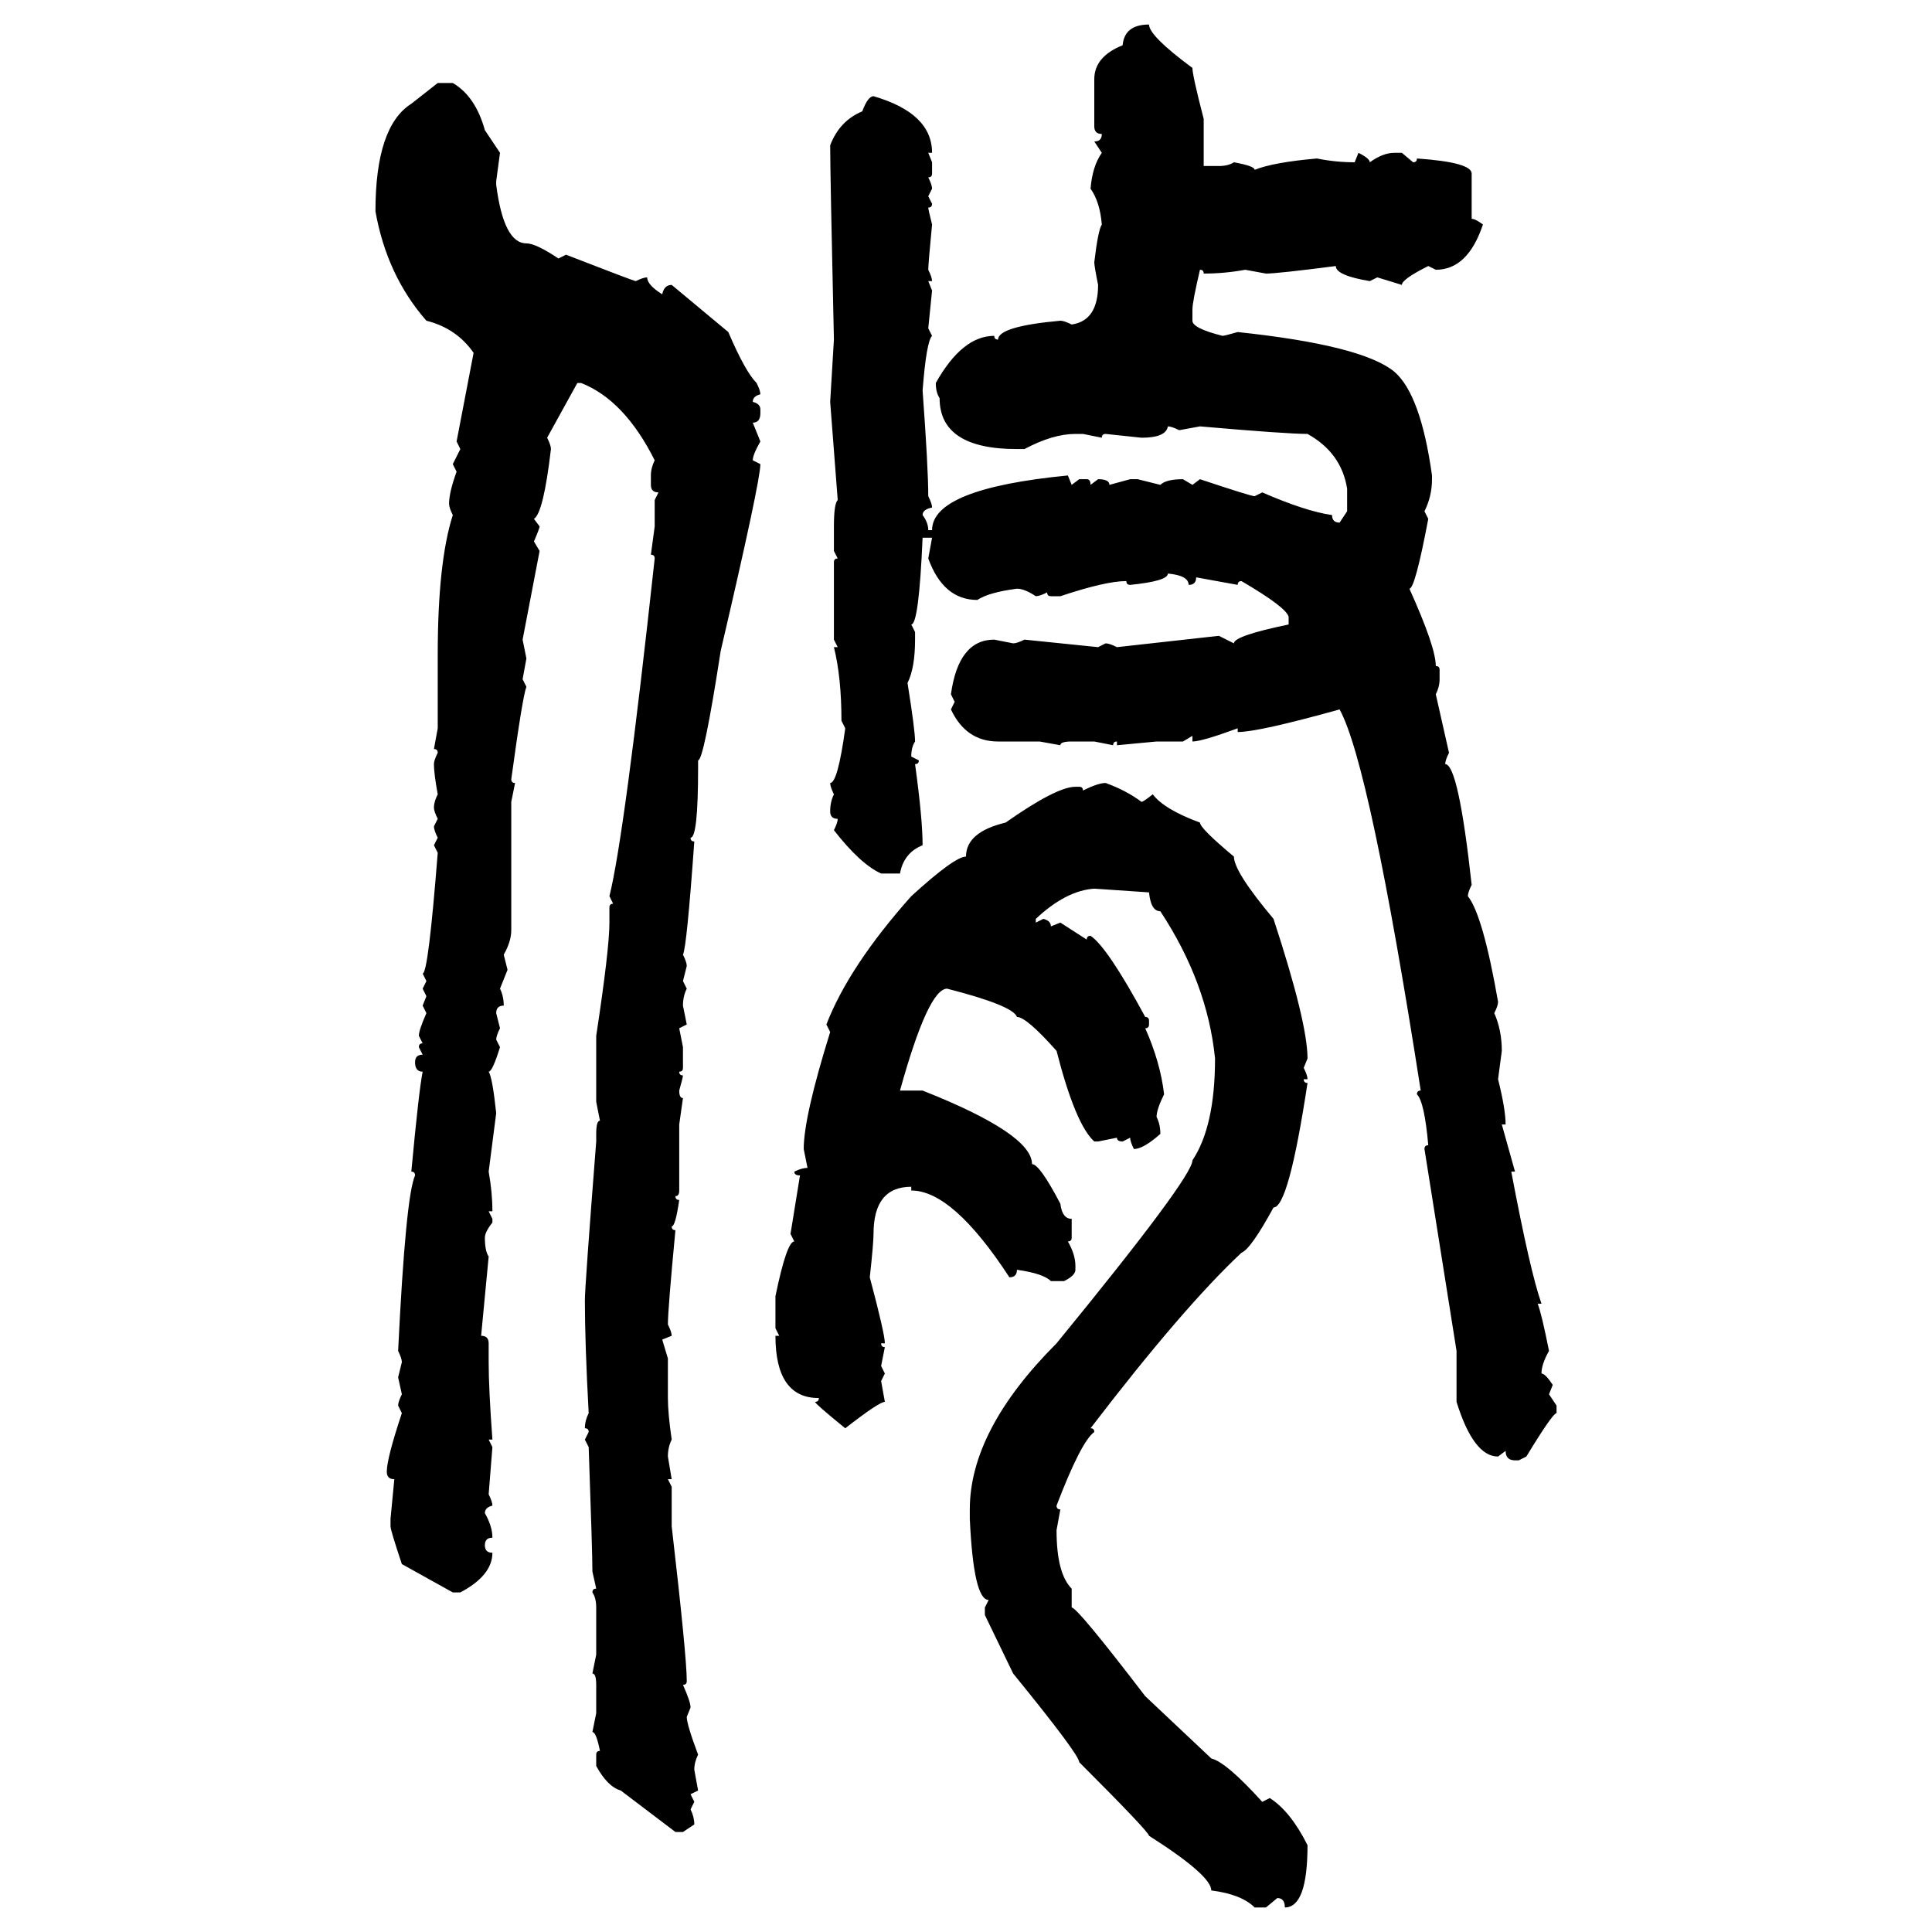 <svg xmlns="http://www.w3.org/2000/svg" xmlns:xlink="http://www.w3.org/1999/xlink" width="300" height="300"><path d="M178.42 3.81L178.42 3.81Q178.42 5.57 185.16 10.55L185.16 10.55Q185.16 11.72 186.91 18.46L186.91 18.46L186.91 25.78L189.26 25.78Q190.72 25.78 191.60 25.20L191.60 25.20Q194.82 25.78 194.82 26.37L194.82 26.37Q197.75 25.20 204.49 24.61L204.49 24.61Q207.42 25.20 210.35 25.20L210.35 25.20L210.94 23.73Q212.70 24.61 212.70 25.20L212.70 25.20Q214.75 23.73 216.50 23.73L216.50 23.73L217.68 23.73L219.43 25.20Q220.02 25.20 220.02 24.61L220.02 24.61Q228.52 25.20 228.52 26.95L228.52 26.95L228.52 33.98Q229.10 33.98 230.27 34.86L230.27 34.86Q227.93 41.89 222.95 41.89L222.95 41.89L221.78 41.31Q217.68 43.36 217.68 44.24L217.68 44.24L213.87 43.07L212.70 43.65Q207.42 42.77 207.42 41.31L207.42 41.31Q198.34 42.48 196.58 42.48L196.58 42.48L193.36 41.89Q190.14 42.48 186.91 42.48L186.91 42.48Q186.91 41.89 186.33 41.89L186.33 41.89Q185.16 46.88 185.16 48.05L185.16 48.05L185.16 49.80Q185.16 50.98 189.84 52.15L189.84 52.15Q190.14 52.15 192.19 51.56L192.19 51.56Q211.52 53.61 216.50 57.71L216.50 57.71Q220.61 61.23 222.36 73.83L222.36 73.83L222.36 74.41Q222.36 77.05 221.19 79.39L221.19 79.39L221.78 80.57Q219.73 91.41 218.85 91.41L218.85 91.41Q222.95 100.49 222.95 103.42L222.95 103.42Q223.54 103.42 223.54 104.00L223.54 104.00L223.54 105.47Q223.54 106.64 222.95 107.81L222.95 107.81L225 116.89Q224.41 118.07 224.41 118.65L224.41 118.65Q226.46 118.65 228.52 137.40L228.52 137.40Q227.93 138.57 227.93 139.16L227.93 139.16Q230.27 142.09 232.62 155.57L232.62 155.57Q232.62 156.15 232.03 157.32L232.03 157.32Q233.20 159.96 233.20 163.18L233.20 163.18L232.62 167.58Q233.79 172.27 233.79 174.61L233.79 174.61L233.20 174.61L235.25 181.93L234.67 181.93Q237.60 197.46 239.36 202.44L239.36 202.44L238.77 202.44Q239.36 203.91 240.53 209.77L240.53 209.77Q239.36 211.82 239.36 213.28L239.36 213.28Q239.94 213.28 241.11 215.04L241.11 215.04L240.53 216.50L241.70 218.26L241.70 219.43Q241.11 219.43 237.01 226.17L237.01 226.17L235.84 226.76L235.25 226.76Q233.79 226.76 233.79 225.29L233.79 225.29L232.62 226.17Q228.81 226.17 226.17 217.68L226.17 217.68L226.17 209.77L221.19 178.42Q221.19 177.83 221.78 177.83L221.78 177.83Q221.19 171.09 220.02 169.92L220.02 169.92Q220.02 169.34 220.61 169.34L220.61 169.34Q212.70 118.65 208.01 110.16L208.01 110.16Q195.41 113.67 192.19 113.67L192.19 113.67L192.19 113.09Q186.62 115.14 185.16 115.14L185.16 115.14L185.16 114.26L183.69 115.14L179.59 115.14L173.44 115.72L173.44 115.14Q172.85 115.14 172.85 115.72L172.85 115.72L169.92 115.14L166.41 115.14Q164.65 115.14 164.65 115.72L164.65 115.72L161.43 115.14L154.98 115.14Q150 115.14 147.66 110.16L147.66 110.16L148.24 108.98L147.66 107.81Q148.83 99.32 154.39 99.32L154.39 99.32L157.32 99.90Q157.91 99.90 159.08 99.32L159.08 99.32L170.51 100.49L171.68 99.90Q172.27 99.90 173.44 100.49L173.44 100.49L189.26 98.73L191.60 99.90Q191.60 98.73 200.10 96.97L200.10 96.97L200.10 95.80Q199.80 94.34 192.77 90.23L192.77 90.23Q192.19 90.23 192.19 90.82L192.19 90.82L185.74 89.65Q185.74 90.82 184.57 90.82L184.57 90.82Q184.57 89.36 181.35 89.06L181.35 89.06Q181.35 90.23 175.49 90.82L175.49 90.82Q174.90 90.82 174.90 90.23L174.90 90.23Q171.68 90.23 164.65 92.58L164.65 92.58L163.18 92.58Q162.60 92.58 162.60 91.99L162.60 91.99Q161.43 92.58 160.84 92.58L160.84 92.58Q159.08 91.41 157.91 91.41L157.91 91.41Q153.52 91.99 151.76 93.16L151.76 93.16Q146.48 93.16 144.14 86.72L144.14 86.72L144.73 83.50L143.26 83.50Q142.68 96.97 141.50 96.97L141.50 96.97L142.09 98.14L142.09 99.32Q142.09 103.71 140.92 106.05L140.92 106.05Q142.09 113.38 142.09 115.14L142.09 115.14Q141.50 116.02 141.50 117.48L141.50 117.48L142.68 118.07Q142.68 118.65 142.09 118.65L142.09 118.65Q143.26 127.15 143.26 131.25L143.26 131.25Q140.33 132.42 139.75 135.64L139.75 135.64L136.82 135.64Q133.59 134.18 129.49 128.91L129.49 128.91Q130.08 127.73 130.08 127.15L130.08 127.15Q128.91 127.15 128.91 125.98L128.91 125.98Q128.91 124.51 129.49 123.34L129.49 123.34Q128.91 122.17 128.91 121.58L128.91 121.58Q130.08 121.58 131.25 113.09L131.25 113.09L130.66 111.91Q130.66 105.18 129.49 100.49L129.49 100.49L130.08 100.49L129.49 99.32L129.49 87.30Q129.49 86.72 130.08 86.72L130.08 86.72L129.49 85.55L129.49 81.74Q129.49 78.22 130.08 77.64L130.08 77.64L128.91 62.40L129.49 52.73Q128.91 26.95 128.91 22.56L128.91 22.56Q130.37 18.75 133.89 17.29L133.89 17.29Q134.77 14.94 135.64 14.94L135.64 14.94Q144.73 17.58 144.73 23.73L144.73 23.73L144.14 23.73L144.73 25.20L144.73 26.95Q144.73 27.54 144.14 27.54L144.14 27.54Q144.73 28.71 144.73 29.30L144.73 29.30L144.14 30.47L144.73 31.64Q144.73 32.23 144.14 32.23L144.14 32.23Q144.14 32.52 144.73 34.86L144.73 34.86Q144.14 41.02 144.14 41.89L144.14 41.89Q144.73 43.07 144.73 43.65L144.73 43.65L144.14 43.65L144.73 45.12L144.14 50.98L144.73 52.15Q143.85 53.03 143.26 60.64L143.26 60.64Q144.14 72.66 144.14 77.05L144.14 77.05Q144.73 78.22 144.73 78.81L144.73 78.81Q143.26 79.10 143.26 79.98L143.26 79.98Q144.14 81.15 144.14 82.32L144.14 82.32L144.73 82.32Q144.73 75.88 165.82 73.83L165.82 73.83L166.41 75.29L167.58 74.41L168.75 74.41Q169.34 74.41 169.34 75.29L169.34 75.29L170.51 74.41Q172.27 74.41 172.27 75.29L172.27 75.29L175.49 74.41L176.66 74.41L180.18 75.29Q181.05 74.41 183.69 74.41L183.69 74.41L185.16 75.29L186.33 74.41Q194.24 77.05 194.82 77.05L194.82 77.05L196.00 76.46Q202.73 79.39 206.84 79.98L206.84 79.98Q206.84 81.15 208.01 81.15L208.01 81.15L209.18 79.39L209.18 75.88Q208.30 70.31 203.03 67.38L203.03 67.38Q199.80 67.38 186.33 66.21L186.33 66.21L183.11 66.80Q181.93 66.21 181.35 66.21L181.35 66.21Q181.05 67.97 177.25 67.97L177.25 67.97L171.68 67.38Q171.09 67.38 171.09 67.97L171.09 67.97L168.16 67.38L166.99 67.38Q163.48 67.38 159.08 69.73L159.08 69.73L157.91 69.73Q145.90 69.73 145.90 61.82L145.90 61.82Q145.31 60.94 145.31 59.47L145.31 59.47Q149.41 52.15 154.39 52.15L154.39 52.15Q154.39 52.73 154.98 52.73L154.98 52.73Q154.98 50.68 164.65 49.80L164.65 49.80Q165.23 49.80 166.41 50.39L166.41 50.39Q170.51 49.80 170.51 44.24L170.51 44.24Q169.92 41.31 169.92 40.72L169.92 40.72Q170.51 35.74 171.09 34.86L171.09 34.86Q170.80 31.35 169.34 29.30L169.34 29.30Q169.63 25.78 171.09 23.73L171.09 23.73L169.92 21.97Q171.09 21.97 171.09 20.80L171.09 20.80Q169.92 20.80 169.92 19.63L169.92 19.63L169.92 12.30Q169.92 8.79 174.32 7.03L174.32 7.03Q174.61 3.81 178.42 3.81ZM63.87 16.11L67.97 12.89L70.31 12.89Q73.83 14.94 75.29 20.21L75.29 20.21L77.64 23.73L77.05 28.13L77.05 28.71Q78.22 37.79 81.74 37.79L81.74 37.79Q83.20 37.79 86.72 40.14L86.72 40.14L87.89 39.55Q98.44 43.65 98.73 43.65L98.73 43.65Q99.90 43.07 100.49 43.07L100.49 43.07Q100.49 44.24 102.83 45.70L102.83 45.70Q103.13 44.24 104.30 44.24L104.30 44.24L113.09 51.56Q115.72 57.71 117.48 59.47L117.48 59.47Q118.07 60.64 118.07 61.23L118.07 61.23Q116.89 61.52 116.89 62.40L116.89 62.40Q118.07 62.70 118.07 63.57L118.07 63.57L118.07 64.16Q118.07 65.63 116.89 65.63L116.89 65.63L118.07 68.55Q116.89 70.61 116.89 71.48L116.89 71.48L118.07 72.07Q118.07 74.71 111.91 101.07L111.91 101.07Q109.28 118.07 108.40 118.07L108.40 118.07L108.40 119.24Q108.40 130.08 107.23 130.08L107.23 130.08Q107.23 130.66 107.81 130.66L107.81 130.66Q106.64 147.07 106.05 148.24L106.05 148.24Q106.64 149.41 106.64 150L106.64 150L106.05 152.34L106.64 153.52Q106.05 154.69 106.05 156.15L106.05 156.15L106.64 159.08L105.47 159.67L106.05 162.60L106.05 165.82Q106.05 166.41 105.47 166.41L105.47 166.41Q105.47 166.99 106.05 166.99L106.05 166.99Q106.05 167.29 105.47 169.34L105.47 169.34Q105.47 170.51 106.05 170.51L106.05 170.51L105.47 174.61L105.47 184.86Q105.47 185.74 104.88 185.74L104.88 185.74Q104.88 186.33 105.47 186.33L105.47 186.33Q104.88 190.43 104.30 190.43L104.30 190.43Q104.30 191.02 104.88 191.02L104.88 191.02Q103.71 203.32 103.71 205.66L103.71 205.66Q104.30 206.84 104.30 207.42L104.30 207.42L102.83 208.01L103.71 210.94L103.71 217.09Q103.71 219.43 104.30 223.54L104.30 223.54Q103.71 224.71 103.71 226.17L103.71 226.17L104.30 229.69L103.71 229.69L104.30 230.86L104.30 237.01Q106.64 257.23 106.64 261.04L106.64 261.04Q106.64 261.62 106.05 261.62L106.05 261.62Q107.23 264.26 107.23 265.14L107.23 265.14L106.64 266.60Q106.64 267.77 108.40 272.46L108.40 272.46Q107.81 273.63 107.81 274.80L107.81 274.80L108.40 278.03L107.23 278.61L107.81 279.79L107.23 280.96Q107.81 282.13 107.81 283.30L107.81 283.30L106.05 284.47L104.88 284.47L96.39 278.03Q94.34 277.44 92.58 274.22L92.58 274.22L92.58 272.46Q92.58 271.88 93.16 271.88L93.16 271.88Q92.58 268.95 91.99 268.95L91.99 268.95L92.58 266.02L92.58 261.62Q92.58 259.86 91.99 259.86L91.99 259.86L92.58 256.93L92.58 249.61Q92.58 248.14 91.99 247.27L91.99 247.27Q91.99 246.68 92.58 246.68L92.58 246.68L91.99 244.04Q91.99 241.11 91.41 224.71L91.41 224.71L90.82 223.54L91.41 222.36Q91.41 221.78 90.82 221.78L90.82 221.78Q90.82 220.61 91.41 219.43L91.41 219.43Q90.82 208.59 90.82 201.86L90.82 201.86Q90.82 199.80 92.58 177.25L92.58 177.25L92.58 176.07Q92.58 174.02 93.16 174.02L93.16 174.02L92.58 171.09L92.58 160.84Q94.63 147.36 94.63 143.26L94.63 143.26L94.63 140.92Q94.63 140.33 95.21 140.33L95.21 140.33L94.63 139.16Q96.97 129.79 101.66 86.72L101.66 86.72Q101.66 86.13 101.07 86.13L101.07 86.13L101.66 81.74L101.66 77.64L102.25 76.46Q101.07 76.46 101.07 75.29L101.07 75.29L101.07 73.83Q101.07 72.66 101.66 71.48L101.66 71.48Q96.97 62.11 90.23 59.47L90.23 59.47L89.65 59.47L84.96 67.97Q85.55 69.14 85.55 69.73L85.55 69.73Q84.38 79.69 82.91 80.57L82.91 80.57L83.79 81.74Q83.79 82.03 82.91 84.08L82.91 84.08L83.79 85.55L81.15 99.32L81.74 102.25L81.15 105.47L81.74 106.64Q81.15 108.11 79.39 121.00L79.39 121.00Q79.39 121.58 79.98 121.58L79.98 121.58L79.39 124.51L79.39 144.43Q79.39 146.19 78.22 148.24L78.22 148.24L78.81 150.59L77.64 153.52Q78.22 154.69 78.22 156.15L78.22 156.15Q77.05 156.15 77.05 157.32L77.05 157.32L77.64 159.67Q77.05 160.84 77.05 161.43L77.05 161.43L77.64 162.60Q76.46 166.41 75.88 166.41L75.88 166.41Q76.46 167.29 77.05 172.85L77.05 172.85L75.88 181.93Q76.46 185.16 76.46 188.09L76.46 188.09L75.88 188.09L76.46 189.26L76.46 189.84Q75.29 191.31 75.29 192.19L75.29 192.19Q75.29 194.24 75.88 195.12L75.88 195.12L74.71 207.42Q75.88 207.42 75.88 208.59L75.88 208.59L75.88 211.52Q75.88 215.63 76.46 223.54L76.46 223.54L75.88 223.54L76.46 224.71L75.88 232.03Q76.46 233.20 76.46 233.79L76.46 233.79Q75.29 234.08 75.29 234.96L75.29 234.96Q76.46 237.01 76.46 238.77L76.46 238.77Q75.29 238.77 75.29 239.94L75.29 239.94Q75.29 241.11 76.46 241.11L76.46 241.11Q76.46 244.63 71.48 247.27L71.48 247.27L70.31 247.27L62.40 242.87Q60.64 237.60 60.64 237.01L60.64 237.01L60.64 235.84L61.23 229.69Q60.06 229.69 60.06 228.52L60.06 228.52Q60.06 226.46 62.40 219.43L62.40 219.43L61.82 218.26Q61.82 217.68 62.40 216.50L62.40 216.50L61.82 213.87L62.40 211.52Q62.40 210.94 61.82 209.77L61.82 209.77Q62.99 185.74 64.45 182.52L64.45 182.52Q64.45 181.93 63.87 181.93L63.87 181.93Q65.04 169.34 65.63 166.41L65.63 166.41Q64.45 166.41 64.45 164.94L64.45 164.94Q64.45 163.77 65.63 163.77L65.63 163.77L65.04 162.60Q65.04 162.01 65.63 162.01L65.63 162.01L65.04 160.84Q65.04 159.96 66.21 157.32L66.21 157.32L65.63 156.15L66.21 154.69L65.63 153.52L66.21 152.34L65.63 151.17Q66.50 151.17 67.97 132.42L67.97 132.42L67.38 131.25L67.97 130.08Q67.38 128.91 67.38 128.32L67.38 128.32L67.97 127.15Q67.38 125.98 67.38 125.39L67.38 125.39Q67.38 124.51 67.97 123.34L67.97 123.34Q67.38 120.12 67.38 118.65L67.38 118.65Q67.38 118.07 67.97 116.89L67.97 116.89Q67.97 116.31 67.38 116.31L67.38 116.31L67.97 113.09L67.97 101.66Q67.97 87.30 70.31 79.98L70.31 79.98Q69.73 78.81 69.73 78.22L69.73 78.22Q69.73 76.46 70.90 73.24L70.90 73.24L70.31 72.07L71.48 69.73L70.90 68.55L73.54 54.79Q70.90 50.98 66.21 49.80L66.21 49.80Q60.06 42.77 58.30 32.81L58.30 32.81Q58.30 19.63 63.87 16.11L63.87 16.11ZM171.68 121.58L171.68 121.58Q174.90 122.75 177.25 124.51L177.25 124.51Q177.54 124.51 179.00 123.34L179.00 123.34Q180.76 125.68 186.33 127.73L186.33 127.73Q186.33 128.61 191.60 133.01L191.60 133.01Q191.60 135.35 197.75 142.68L197.75 142.68Q203.03 158.79 203.03 164.36L203.03 164.36L202.44 165.82Q203.03 166.99 203.03 167.58L203.03 167.58L202.44 167.58Q202.44 168.16 203.03 168.16L203.03 168.16Q200.10 187.50 197.75 187.50L197.75 187.50Q194.24 193.95 192.77 194.53L192.77 194.53Q183.69 203.03 169.34 221.78L169.34 221.78Q169.92 221.78 169.92 222.36L169.92 222.36Q167.87 223.83 164.06 233.79L164.06 233.79Q164.06 234.38 164.65 234.38L164.65 234.38L164.06 237.60Q164.06 244.34 166.41 246.68L166.41 246.68L166.41 249.61Q167.29 249.61 177.83 263.38L177.83 263.38L188.09 273.05Q190.43 273.63 196.00 279.79L196.00 279.79L197.17 279.20Q200.39 281.25 203.03 286.52L203.03 286.52Q203.03 296.19 199.51 296.19L199.51 296.19Q199.51 294.73 198.34 294.73L198.34 294.73L196.58 296.19L194.82 296.19Q192.77 294.14 188.09 293.55L188.09 293.55Q188.09 291.21 178.42 285.06L178.42 285.06Q178.42 284.47 167.58 273.63L167.58 273.63Q167.58 272.46 157.32 259.86L157.32 259.86L152.93 250.78L152.93 249.61L153.52 248.44Q151.17 248.44 150.59 235.84L150.59 235.84L150.59 234.38Q150.59 222.07 164.06 208.59L164.06 208.59Q185.16 182.81 185.16 180.18L185.16 180.18Q188.67 174.90 188.67 164.36L188.67 164.36Q187.50 152.64 180.18 141.50L180.18 141.50Q178.71 141.50 178.42 138.57L178.42 138.57L169.92 137.99Q165.53 138.28 160.84 142.68L160.84 142.68L160.84 143.26L162.01 142.68Q163.18 142.97 163.18 143.85L163.18 143.85L164.65 143.26L168.75 145.90Q168.75 145.31 169.34 145.31L169.34 145.31Q171.97 147.07 177.83 157.91L177.83 157.91Q178.42 157.91 178.42 158.50L178.42 158.50L178.42 159.08Q178.42 159.67 177.83 159.67L177.83 159.67Q180.18 164.94 180.76 169.92L180.76 169.92Q179.59 172.27 179.59 173.44L179.59 173.44Q180.18 174.61 180.18 176.07L180.18 176.07Q177.54 178.42 176.07 178.42L176.07 178.42Q175.49 177.25 175.49 176.66L175.49 176.66L174.32 177.25Q173.44 177.25 173.44 176.66L173.44 176.66L170.51 177.25L169.92 177.25Q166.99 174.61 164.06 163.18L164.06 163.18Q159.38 157.91 157.91 157.91L157.91 157.91Q157.32 156.15 147.07 153.52L147.07 153.52Q144.14 153.52 139.75 169.34L139.75 169.34L143.26 169.34Q160.25 176.07 160.25 180.76L160.25 180.76Q161.43 180.76 164.65 186.91L164.65 186.91Q164.94 189.26 166.41 189.26L166.41 189.26L166.41 192.19Q166.41 192.77 165.82 192.77L165.82 192.77Q166.99 194.82 166.99 196.58L166.99 196.58L166.99 197.17Q166.99 198.05 165.23 198.93L165.23 198.93L163.18 198.93Q162.01 197.75 157.91 197.17L157.91 197.17Q157.91 198.34 156.74 198.34L156.74 198.34Q147.95 184.86 141.50 184.86L141.50 184.86L141.50 184.28Q135.64 184.28 135.64 191.60L135.64 191.60Q135.64 193.07 135.06 198.34L135.06 198.34Q137.40 207.13 137.40 208.59L137.40 208.59L136.82 208.59Q136.82 209.18 137.40 209.18L137.40 209.18L136.82 212.11L137.40 213.28L136.82 214.45L137.40 217.68Q136.52 217.68 131.25 221.78L131.25 221.78Q126.56 217.97 126.56 217.68L126.56 217.68Q127.15 217.68 127.15 217.09L127.15 217.09Q120.41 217.09 120.41 207.42L120.41 207.42L121.00 207.42L120.41 206.25L120.41 201.27Q122.17 192.77 123.34 192.77L123.34 192.77L122.75 191.60L124.22 182.52Q123.34 182.52 123.34 181.93L123.34 181.93Q124.51 181.35 125.39 181.35L125.39 181.35L124.80 178.42Q124.80 173.44 128.91 160.25L128.91 160.25L128.32 159.08Q131.84 150 141.50 139.16L141.50 139.16Q148.24 133.01 150 133.01L150 133.01Q150 129.20 156.15 127.73L156.15 127.73Q164.06 122.17 166.99 122.17L166.99 122.17L167.58 122.17Q168.16 122.17 168.16 122.75L168.16 122.75Q170.51 121.58 171.68 121.58Z"/></svg>